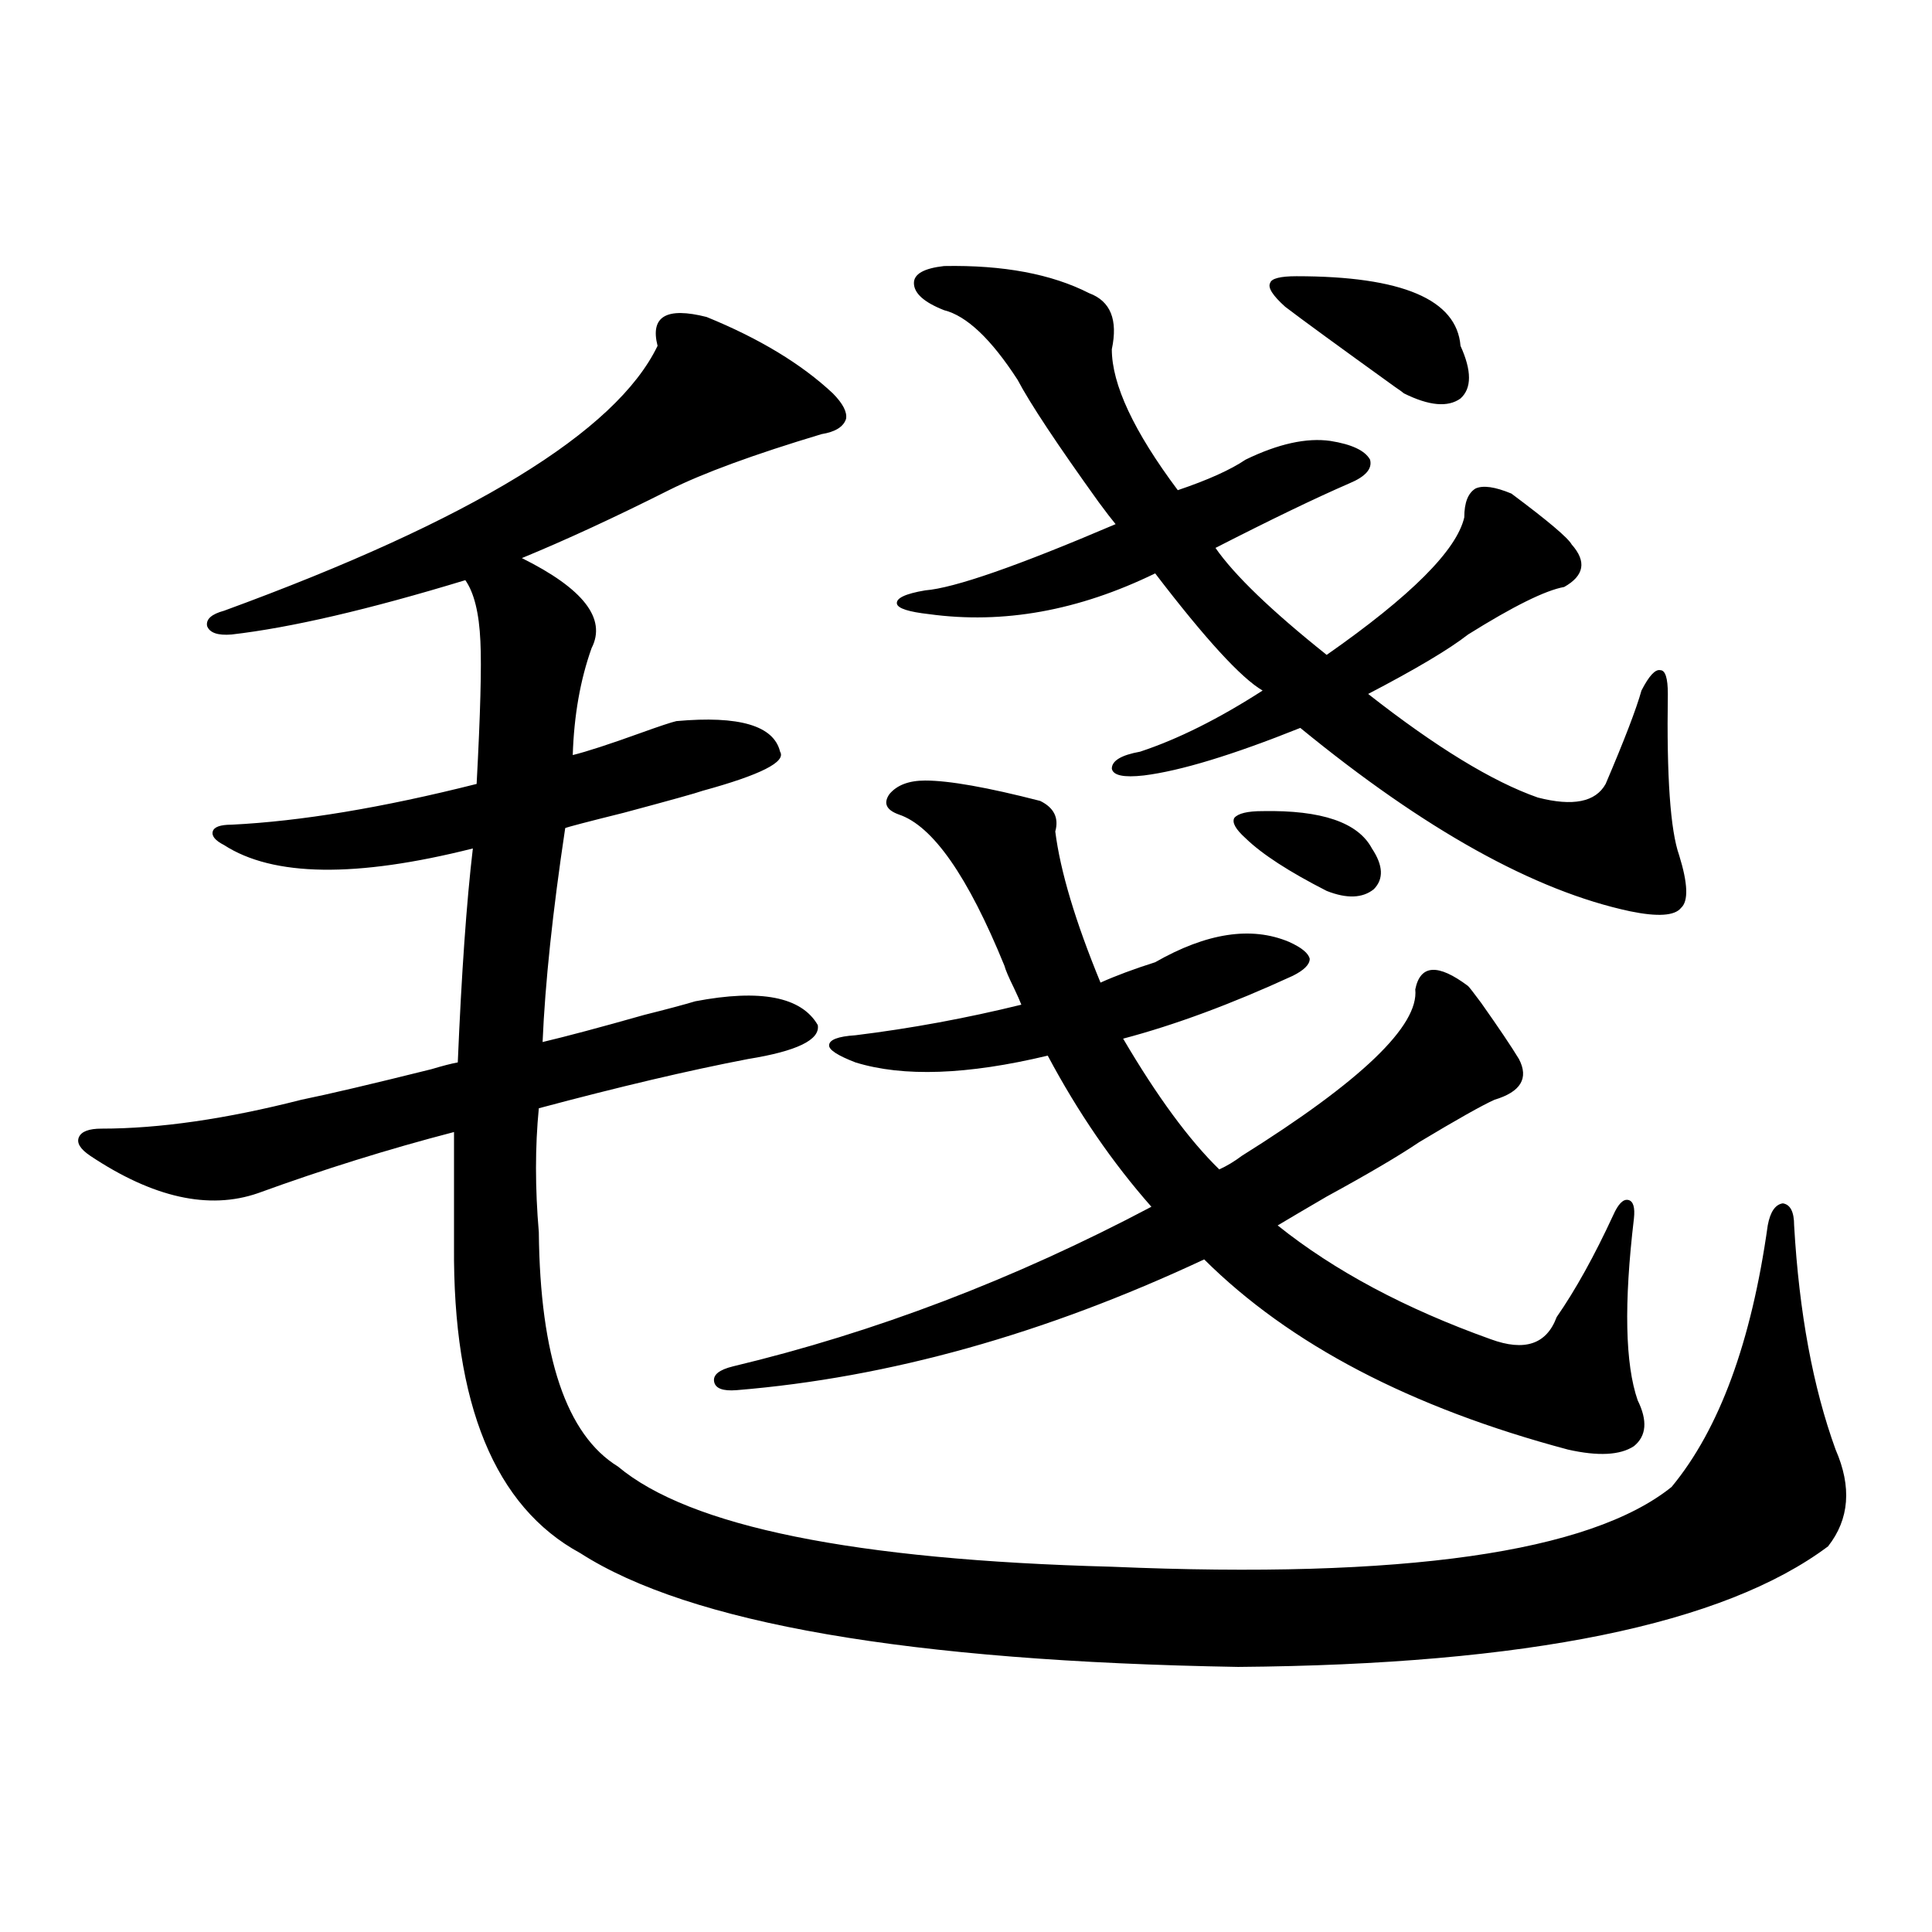 <?xml version="1.0" encoding="utf-8"?>
<!-- Generator: Adobe Illustrator 16.0.0, SVG Export Plug-In . SVG Version: 6.00 Build 0)  -->
<!DOCTYPE svg PUBLIC "-//W3C//DTD SVG 1.1//EN" "http://www.w3.org/Graphics/SVG/1.1/DTD/svg11.dtd">
<svg version="1.1" id="图层_1" xmlns="http://www.w3.org/2000/svg" xmlns:xlink="http://www.w3.org/1999/xlink" x="0px" y="0px"
	 width="1000px" height="1000px" viewBox="0 0 1000 1000" enable-background="new 0 0 1000 1000" xml:space="preserve">
<path d="M423.282,530.57c1.296,7.622-10.731,13.486-36.097,17.578c-30.578,5.864-66.675,14.365-108.29,25.488
	c-1.951,19.927-1.951,41.309,0,64.16c0.641,64.463,14.299,104.893,40.975,121.289c37.072,31.064,122.269,48.34,255.604,51.855
	c150.881,6.455,247.464-7.319,289.749-41.309c24.71-29.883,41.295-74.995,49.755-135.352c1.296-7.031,3.902-10.835,7.805-11.426
	c3.902,0.591,5.854,4.395,5.854,11.426c2.592,45.127,9.756,83.799,21.463,116.016c8.445,19.336,7.149,36.035-3.902,50.098
	c-53.992,40.43-155.773,61.222-305.358,62.402c-170.407-2.938-283.896-22.563-340.479-58.887
	c-44.236-24.019-66.02-77.041-65.364-159.082v-58.887c-33.825,8.789-67.65,19.336-101.461,31.641
	c-25.365,8.789-54.313,2.349-86.827-19.336c-5.213-3.516-7.164-6.729-5.854-9.668c1.296-2.925,5.198-4.395,11.707-4.395
	c29.908,0,64.389-4.971,103.412-14.941c14.299-2.925,36.737-8.198,67.315-15.82c5.854-1.758,10.396-2.925,13.658-3.516
	c1.951-46.279,4.543-83.193,7.805-110.742c-60.486,15.244-103.412,14.653-128.777-1.758c-4.558-2.334-6.509-4.683-5.854-7.031
	c0.641-2.334,3.902-3.516,9.756-3.516c35.762-1.758,78.047-8.789,126.826-21.094c1.951-36.323,2.592-60.933,1.951-73.828
	c-0.655-14.639-3.262-25.186-7.805-31.641c-50.09,15.244-90.409,24.609-120.973,28.125c-7.164,0.591-11.387-0.879-12.683-4.395
	c-0.655-3.516,2.271-6.152,8.78-7.91c128.122-46.87,202.922-92.573,224.385-137.109c-3.902-15.229,4.543-20.215,25.365-14.941
	c27.316,11.138,49.1,24.321,65.364,39.551c5.198,5.273,7.47,9.668,6.829,13.184c-1.311,4.106-5.533,6.743-12.683,7.91
	c-35.121,10.547-61.462,20.215-79.022,29.004c-27.972,14.063-53.337,25.791-76.096,35.156c31.859,15.82,43.901,31.353,36.097,46.582
	c-5.854,16.411-9.115,34.868-9.756,55.371c7.149-1.758,18.856-5.562,35.121-11.426c9.756-3.516,15.93-5.562,18.536-6.152
	c32.515-2.925,50.396,2.349,53.657,15.82c3.247,5.273-10.091,12.017-39.999,20.215c-3.262,1.182-16.92,4.985-40.975,11.426
	c-18.871,4.697-28.947,7.334-30.243,7.91c-6.509,43.369-10.411,80.283-11.707,110.742c12.348-2.925,29.908-7.607,52.682-14.063
	c11.707-2.925,20.487-5.273,26.341-7.031C393.68,511.825,414.822,515.932,423.282,530.57z M642.789,598.246
	c61.782-38.672,91.705-67.373,89.754-86.133c2.592-12.881,11.707-13.472,27.316-1.758c0.641,0.591,2.927,3.516,6.829,8.789
	c9.101,12.896,15.609,22.563,19.512,29.004c5.198,9.971,0.976,17.002-12.683,21.094c-6.509,2.939-19.512,10.259-39.023,21.973
	c-10.411,7.031-26.341,16.411-47.804,28.125c-11.066,6.455-19.512,11.426-25.365,14.941c29.268,23.442,66.005,43.066,110.241,58.887
	c17.561,6.455,28.933,2.637,34.146-11.426c9.756-14.063,19.512-31.641,29.268-52.734c2.592-5.85,5.198-8.486,7.805-7.91
	c2.592,0.591,3.567,3.818,2.927,9.668c-5.213,43.945-4.558,75.298,1.951,94.043c5.198,10.547,4.543,18.457-1.951,23.73
	c-7.164,4.697-18.536,5.273-34.146,1.758c-81.309-21.67-144.066-54.492-188.288-98.438
	c-82.604,38.672-163.258,61.235-241.945,67.676c-7.164,0.591-11.066-0.879-11.707-4.395c-0.655-3.516,2.592-6.152,9.756-7.91
	c73.489-17.578,145.683-45.112,216.58-82.617c-20.167-22.852-38.048-48.916-53.657-78.223c-41.63,9.971-74.8,11.138-99.51,3.516
	c-9.115-3.516-13.658-6.44-13.658-8.789c0-2.925,4.543-4.683,13.658-5.273c28.612-3.516,57.225-8.789,85.852-15.82
	c-0.655-1.758-1.951-4.683-3.902-8.789c-2.606-5.273-4.237-9.077-4.878-11.426c-18.871-46.279-37.072-72.358-54.633-78.223
	c-6.509-2.334-8.14-5.85-4.878-10.547c3.902-4.683,10.076-7.031,18.536-7.031c12.348,0,32.194,3.516,59.511,10.547
	c7.149,3.516,9.756,8.789,7.805,15.82c2.592,20.518,10.396,46.582,23.414,78.223c7.805-3.516,17.226-7.031,28.292-10.547
	c26.661-15.229,49.755-18.745,69.267-10.547c6.494,2.939,10.076,5.864,10.731,8.789c0,2.939-2.927,5.864-8.78,8.789
	c-31.874,14.653-61.142,25.488-87.803,32.52c17.561,29.883,34.146,52.446,49.755,67.676
	C634.984,603.52,638.887,601.186,642.789,598.246z M563.767,151.762c11.052,4.106,14.954,13.774,11.707,29.004
	c0,18.169,11.372,42.49,34.146,72.949c15.609-5.273,27.316-10.547,35.121-15.82c16.905-8.198,31.539-11.426,43.901-9.668
	c11.052,1.758,17.881,4.985,20.487,9.668c1.296,4.697-2.286,8.789-10.731,12.305c-17.561,7.622-40.654,18.76-69.267,33.398
	c9.756,14.063,28.933,32.52,57.56,55.371c43.566-30.459,67.315-54.189,71.218-71.191c0-7.607,1.951-12.593,5.854-14.941
	c3.902-1.758,10.076-0.879,18.536,2.637c18.856,14.063,29.268,22.852,31.219,26.367c7.805,8.789,6.494,16.123-3.902,21.973
	c-9.756,1.758-26.341,9.971-49.755,24.609c-9.756,7.622-26.996,17.881-51.706,30.762c35.121,27.549,64.389,45.415,87.803,53.613
	c18.201,4.697,29.908,2.349,35.121-7.031c9.756-22.852,15.93-38.96,18.536-48.34c3.902-7.607,7.149-11.123,9.756-10.547
	c2.592,0,3.902,4.106,3.902,12.305c-0.655,42.778,1.296,70.615,5.854,83.496c4.543,14.653,4.878,23.73,0.976,27.246
	c-3.262,4.106-12.042,4.697-26.341,1.758c-49.435-10.547-106.339-42.188-170.728-94.922c-35.121,14.063-62.117,22.275-80.974,24.609
	c-10.411,1.182-15.944,0-16.585-3.516c0-4.092,4.878-7.031,14.634-8.789c19.512-6.44,40.64-16.987,63.413-31.641
	c-11.066-6.44-29.603-26.655-55.608-60.645c-39.679,19.336-78.702,26.367-117.07,21.094c-10.411-1.167-15.944-2.925-16.585-5.273
	c-0.655-2.925,4.223-5.273,14.634-7.031c14.954-1.167,47.804-12.593,98.534-34.277c-1.951-2.334-4.878-6.152-8.78-11.426
	c-21.463-29.883-35.456-50.977-41.95-63.281c-13.658-21.094-26.341-33.096-38.048-36.035c-10.411-4.092-15.609-8.789-15.609-14.063
	c0-4.683,5.198-7.607,15.609-8.789C519.21,137.123,544.255,141.806,563.767,151.762z M710.104,439.164
	c5.854,8.789,6.174,15.82,0.976,21.094c-5.854,4.697-13.993,4.985-24.39,0.879c-19.512-9.956-33.505-19.033-41.95-27.246
	c-5.213-4.683-7.164-8.198-5.854-10.547c1.951-2.334,6.829-3.516,14.634-3.516C684.084,419.252,702.94,425.692,710.104,439.164z
	 M755.957,179.008c5.854,12.896,5.854,21.973,0,27.246c-6.509,4.697-16.265,3.818-29.268-2.637
	c-0.655-0.576-2.286-1.758-4.878-3.516c-29.268-21.094-48.139-34.854-56.584-41.309c-6.509-5.85-9.115-9.956-7.805-12.305
	c0.641-2.334,5.198-3.516,13.658-3.516C725.714,142.973,754.006,154.989,755.957,179.008z"/>
</svg>

